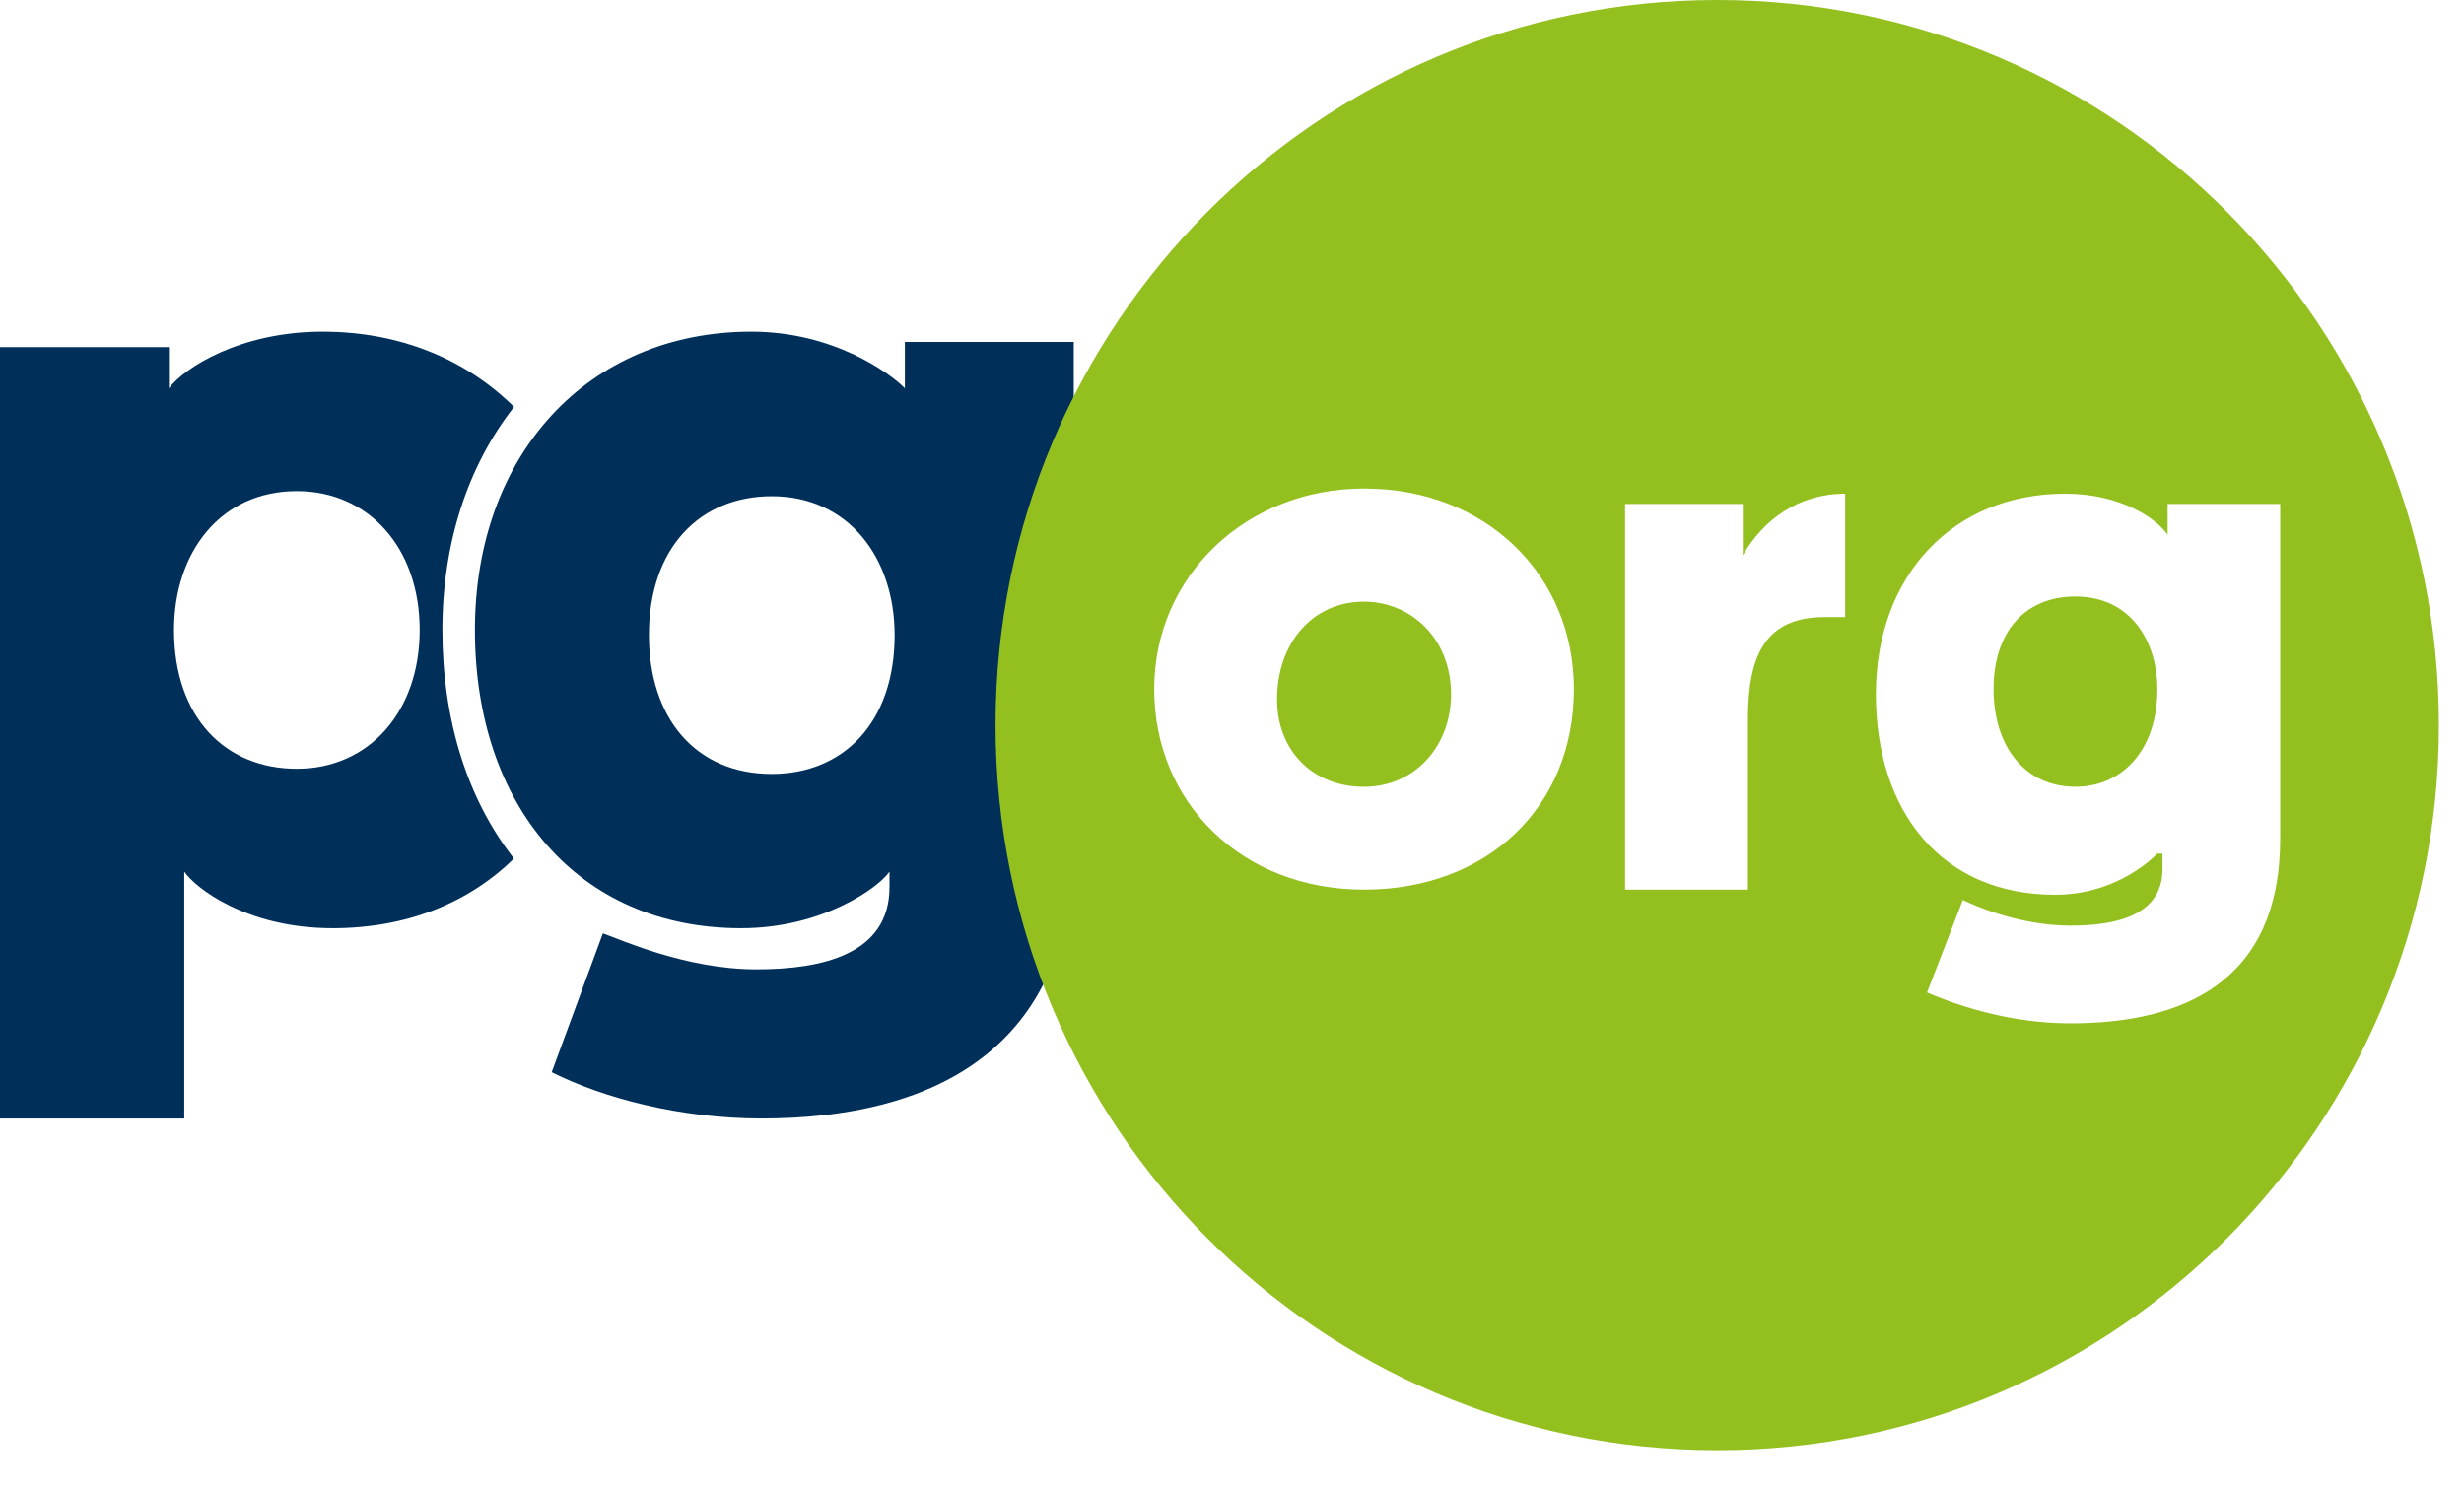 <svg width="63" height="38" viewBox="0 0 63 38" fill="none" xmlns="http://www.w3.org/2000/svg">
<path fill-rule="evenodd" clip-rule="evenodd" d="M13.141 21.957C11.985 23.086 10.408 23.737 8.506 23.737C6.281 23.737 4.973 22.685 4.711 22.29V28.603H0V8.877H4.319V9.929C4.711 9.403 6.151 8.482 8.244 8.482C10.226 8.482 11.914 9.189 13.143 10.406C11.958 11.917 11.311 13.894 11.311 16.11C11.311 18.384 11.936 20.421 13.141 21.957ZM10.731 16.11C10.731 18.214 9.422 19.66 7.59 19.66C5.758 19.66 4.449 18.345 4.449 16.11C4.449 14.137 5.627 12.559 7.59 12.559C9.422 12.559 10.731 14.005 10.731 16.11Z" fill="#002F5A"/>
<g filter="url(#filter0_d_1226_96)">
<path d="M22.743 22.29C22.481 22.685 21.042 23.737 18.948 23.737C14.76 23.737 12.143 20.581 12.143 16.11C12.143 11.638 15.022 8.482 19.21 8.482C21.303 8.482 22.743 9.534 23.136 9.929V8.745H27.454V21.501C27.454 26.893 23.79 28.603 19.471 28.603C17.378 28.603 15.415 28.077 14.106 27.419L15.415 23.869C15.807 24 17.508 24.789 19.34 24.789C21.042 24.789 22.743 24.395 22.743 22.685V22.29ZM19.733 12.69C17.901 12.69 16.592 14.005 16.592 16.241C16.592 18.345 17.77 19.792 19.733 19.792C21.565 19.792 22.874 18.477 22.874 16.241C22.874 14.268 21.696 12.69 19.733 12.69Z" fill="#002F5A"/>
</g>
<path fill-rule="evenodd" clip-rule="evenodd" d="M62.358 18.543C62.358 28.783 54.097 37.085 43.906 37.085C33.715 37.085 25.454 28.783 25.454 18.543C25.454 8.302 33.715 0 43.906 0C54.097 0 62.358 8.302 62.358 18.543ZM40.242 17.622C40.242 14.729 38.017 12.493 34.876 12.493C31.866 12.493 29.511 14.729 29.511 17.622C29.511 20.515 31.736 22.751 34.876 22.751C38.017 22.751 40.242 20.647 40.242 17.622ZM37.101 17.753C37.101 19.069 36.185 20.121 34.876 20.121C33.568 20.121 32.652 19.2 32.652 17.885C32.652 16.438 33.568 15.386 34.876 15.386C36.054 15.386 37.101 16.307 37.101 17.753ZM47.178 15.781H46.654C45.084 15.781 44.691 16.833 44.691 18.411V22.751H41.55V12.888H44.56V14.203C45.084 13.282 46 12.625 47.178 12.625V15.781ZM52.543 22.882C53.982 22.882 54.898 22.093 55.16 21.83H55.291V22.225C55.291 23.408 54.113 23.671 52.935 23.671C51.627 23.671 50.449 23.145 50.187 23.014L49.271 25.381C50.187 25.775 51.496 26.17 52.935 26.17C55.815 26.17 58.301 25.118 58.301 21.436V12.888H55.422V13.677C55.16 13.282 54.244 12.625 52.805 12.625C49.926 12.625 47.963 14.729 47.963 17.753C47.963 20.778 49.664 22.882 52.543 22.882ZM50.972 17.622C50.972 16.175 51.758 15.255 53.066 15.255C54.506 15.255 55.16 16.438 55.16 17.622C55.16 19.2 54.244 20.12 53.066 20.12C51.758 20.12 50.972 19.069 50.972 17.622Z" fill="#93C01F"/>
<defs>
<filter id="filter0_d_1226_96" x="12.143" y="8.482" width="15.311" height="20.121" filterUnits="userSpaceOnUse" color-interpolation-filters="sRGB">
<feFlood flood-opacity="0" result="BackgroundImageFix"/>
<feColorMatrix in="SourceAlpha" type="matrix" values="0 0 0 0 0 0 0 0 0 0 0 0 0 0 0 0 0 0 127 0" result="hardAlpha"/>
<feOffset/>
<feComposite in2="hardAlpha" operator="out"/>
<feColorMatrix type="matrix" values="0 0 0 0 0 0 0 0 0 0 0 0 0 0 0 0 0 0 0.25 0"/>
<feBlend mode="normal" in2="BackgroundImageFix" result="effect1_dropShadow_1226_96"/>
<feBlend mode="normal" in="SourceGraphic" in2="effect1_dropShadow_1226_96" result="shape"/>
</filter>
</defs>
</svg>
